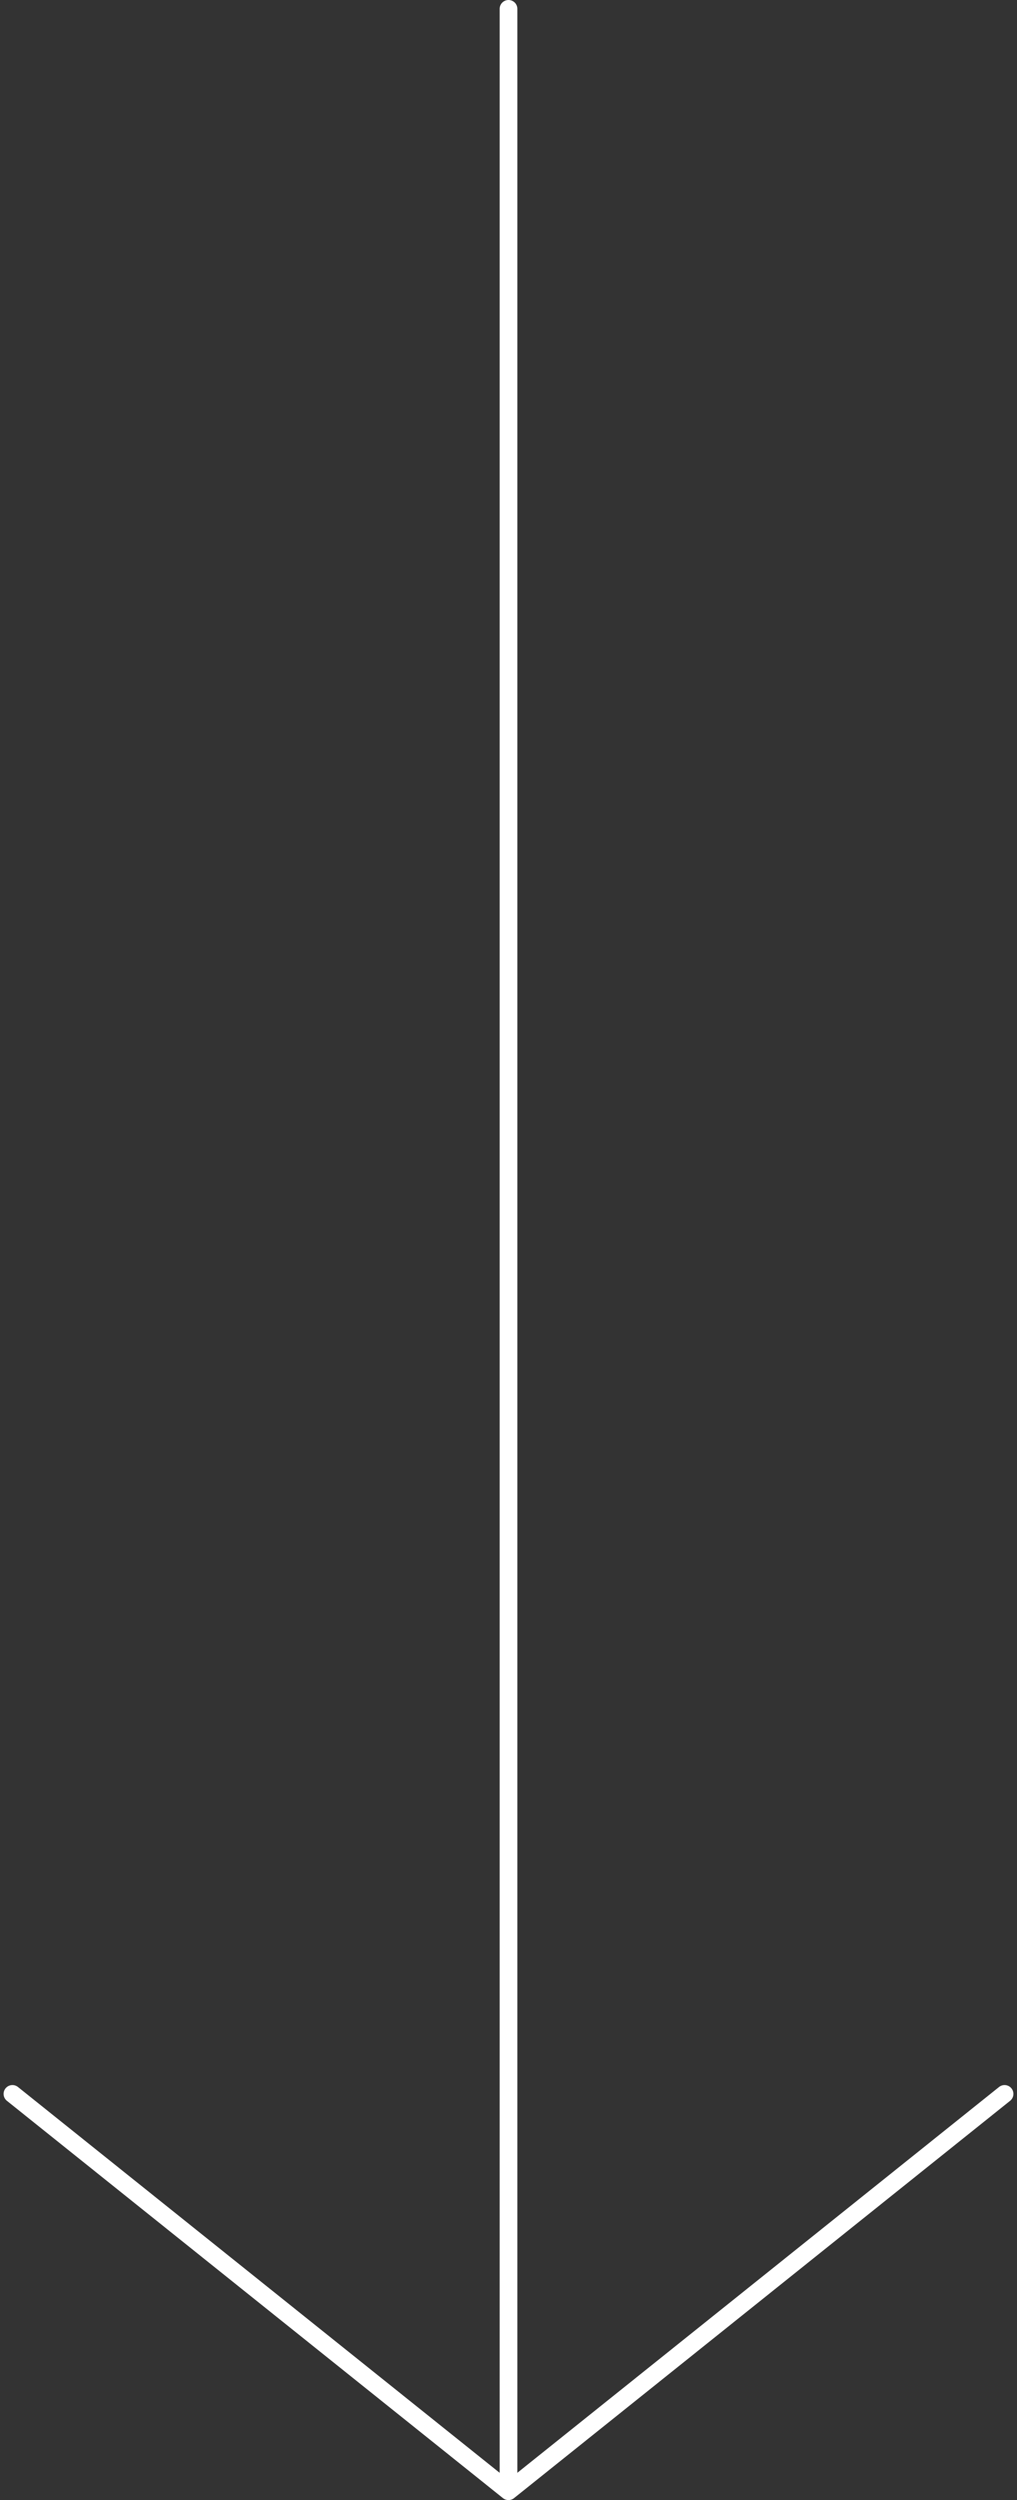 <svg xmlns="http://www.w3.org/2000/svg" width="57.491" height="141.294" viewBox="0 0 57.491 141.294"><rect x="0" y="0" width="57.491" height="141.294" fill="#333333" stroke="none"/><path id="freccia" d="M117.839,0l22.455,28.043L117.839,56.085m22.455-28.043H0" transform="translate(56.788 0.5) rotate(90)" fill="none" stroke="#fff" stroke-linecap="round" stroke-linejoin="round" stroke-width="1"></path></svg>
